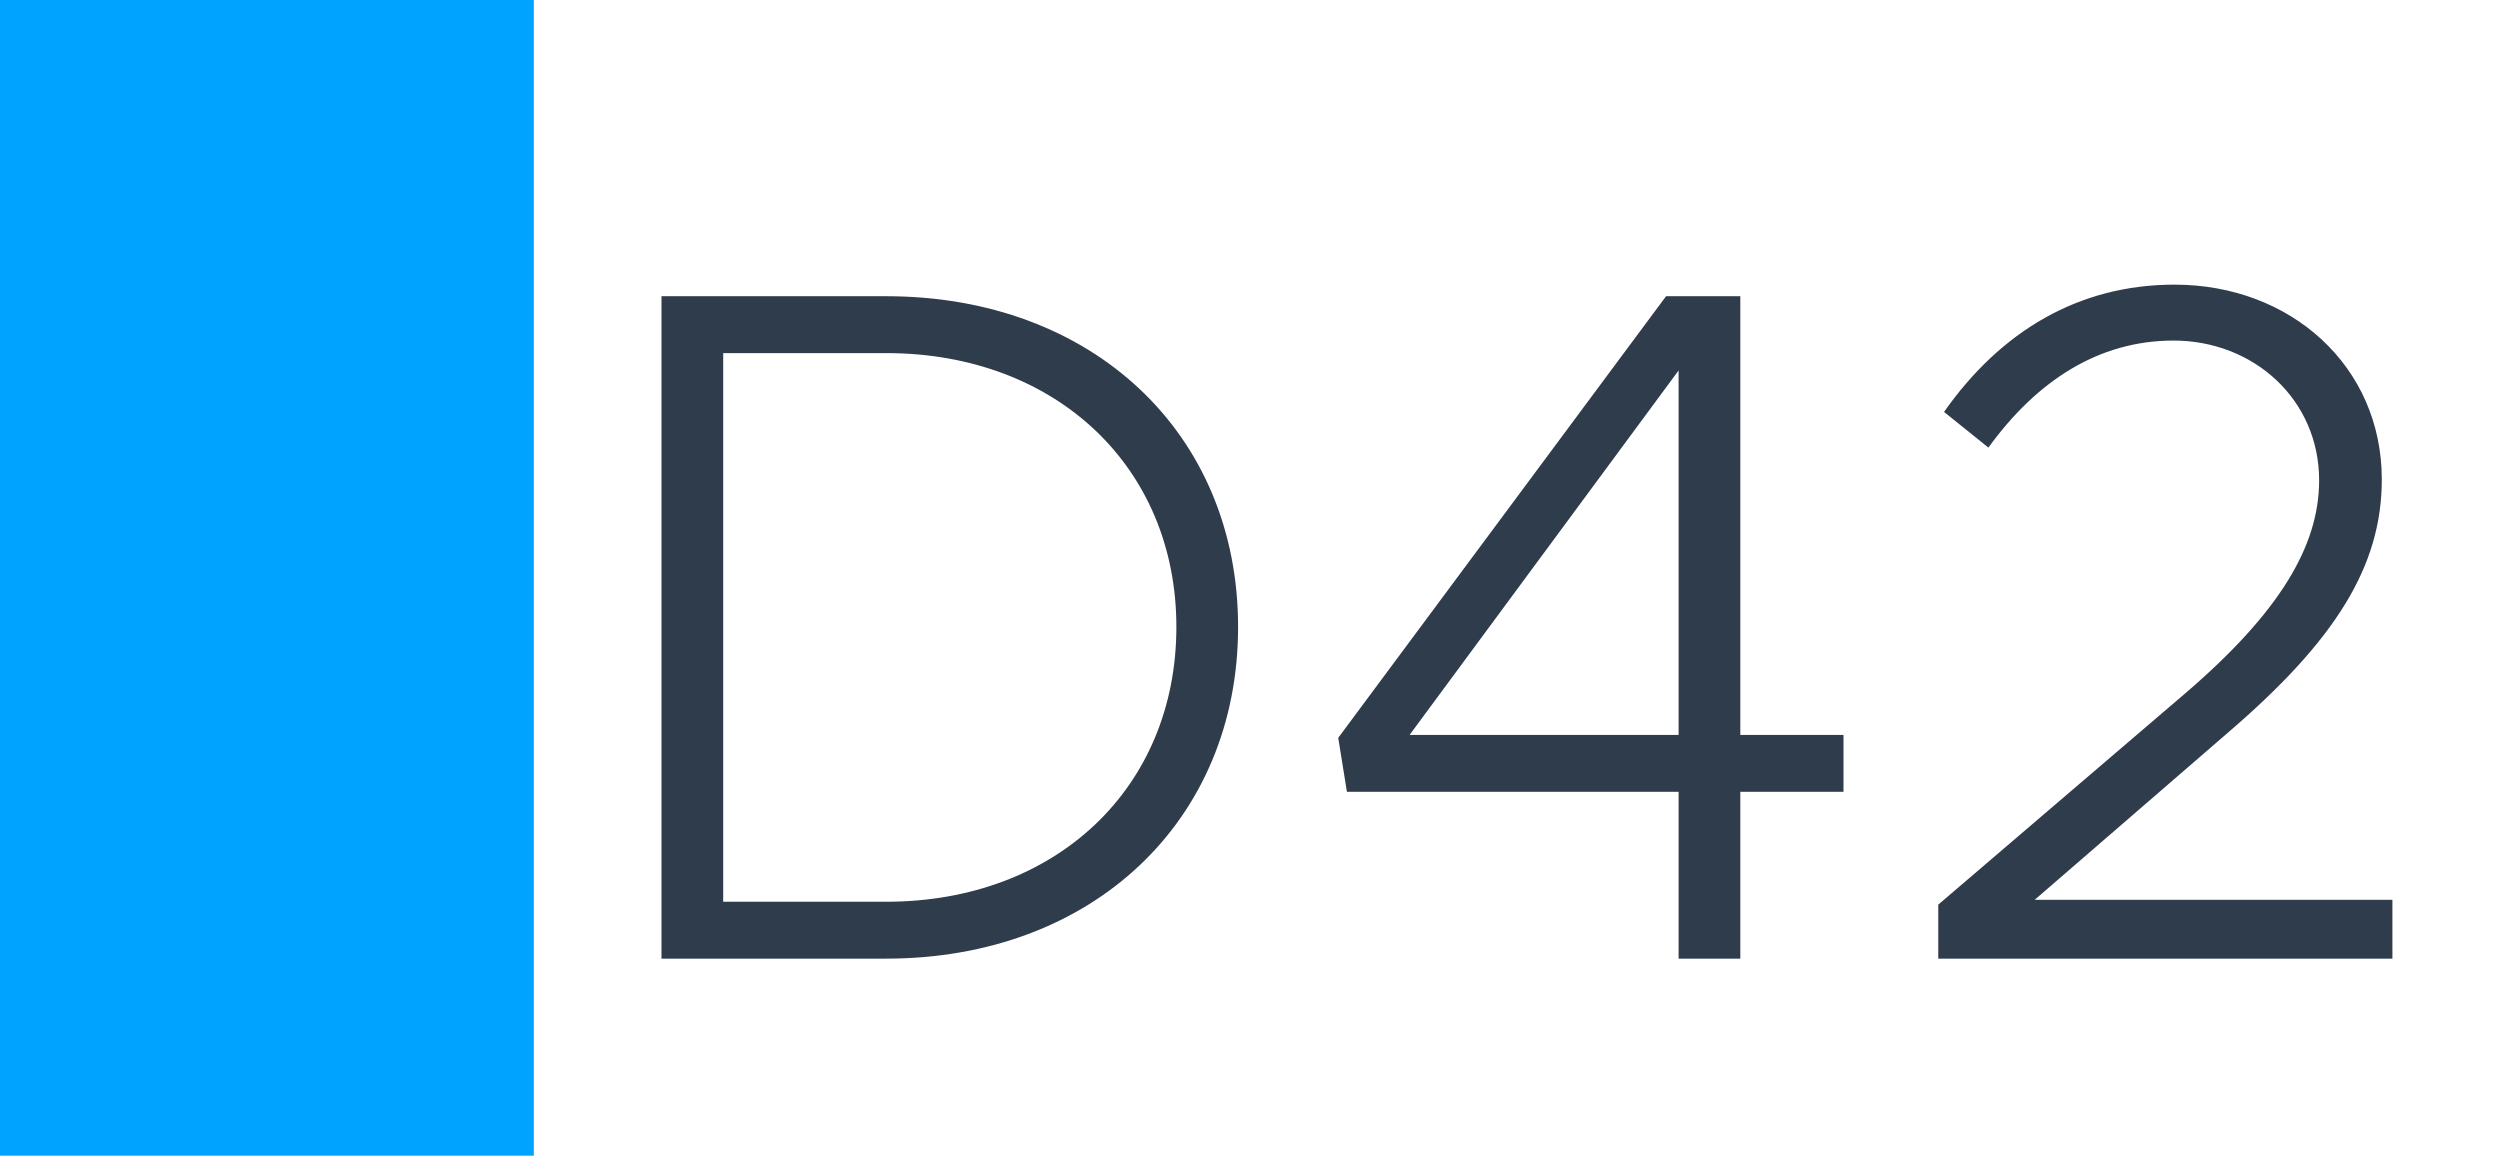 <svg width="1789" height="827" viewBox="0 0 1789 827" fill="none" xmlns="http://www.w3.org/2000/svg">
<rect width="1789" height="827" fill="white"/>
<rect width="382" height="827" fill="#00A3FF"/>
<path d="M473.358 686V211.97H634.128C781.788 211.97 885.978 309.95 885.978 448.64C885.978 587.33 781.788 686 634.128 686H473.358ZM517.518 645.29H634.128C755.568 645.29 841.818 563.87 841.818 448.64C841.818 334.1 755.568 252.68 634.128 252.68H517.518V645.29ZM1201.21 686V566.63H963.851L957.641 527.99L1192.24 211.97H1245.37V525.92H1319.2V566.63H1245.37V686H1201.21ZM1008.7 525.92H1201.21V265.1L1008.7 525.92ZM1387.02 686V647.36L1563.66 496.25C1631.28 438.29 1659.57 390.68 1659.57 343.76C1659.57 285.8 1612.65 243.71 1555.38 243.71C1501.56 243.71 1457.4 272.69 1422.9 320.3L1391.16 294.77C1431.87 236.81 1487.76 203.69 1556.07 203.69C1639.56 203.69 1704.42 262.34 1704.42 343.07C1704.42 405.17 1671.3 458.3 1594.02 524.54L1456.02 643.91H1712.01V686H1387.02Z" fill="#2F3C4C"/>
</svg>
